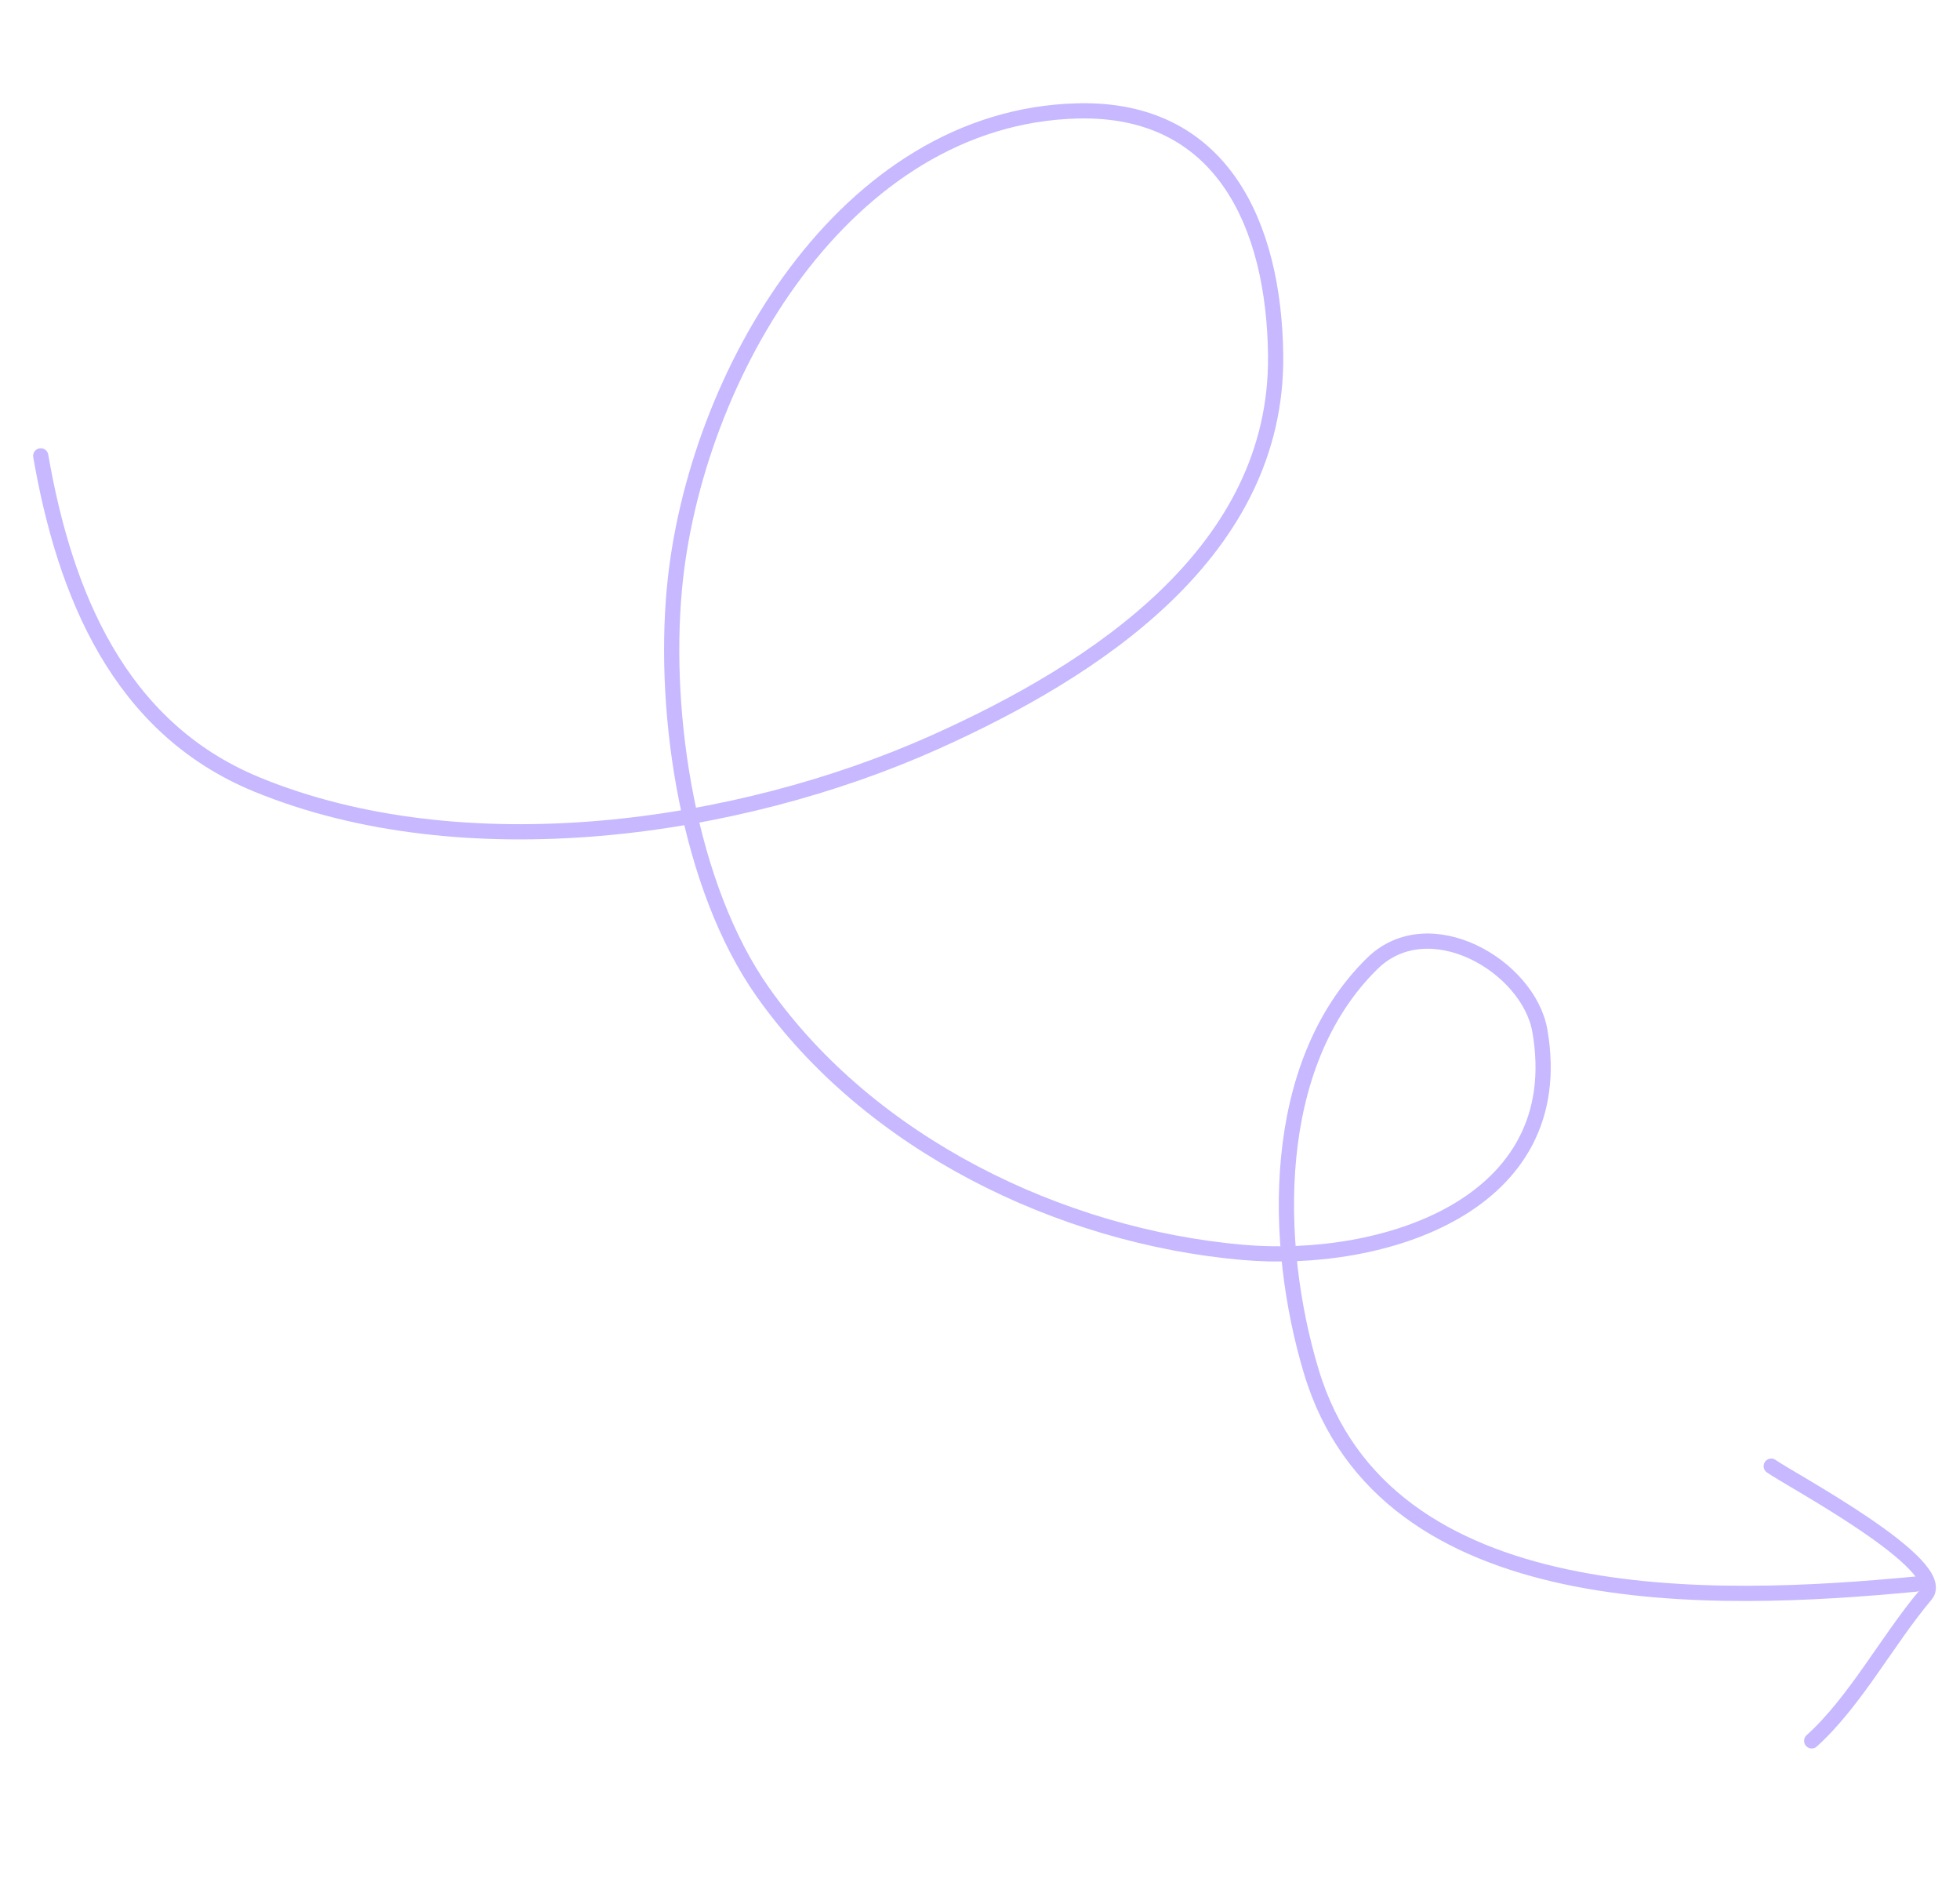 <svg width="276" height="265" viewBox="0 0 276 265" fill="none" xmlns="http://www.w3.org/2000/svg">
    <path d="M249.418 206.417C251.848 208.179 274.724 220.322 271.164 224.536C265.771 230.919 261.257 239.545 255.116 245.089" stroke="#C7B8FF" stroke-width="2.14" stroke-linecap="round" stroke-linejoin="round"/>
    <path d="M5.737 64.179C9.068 83.383 16.641 102.418 36.161 110.439C65.242 122.389 103.791 116.968 131.641 104.492C154.375 94.307 179.94 77.626 179.63 50.023C179.424 31.728 172.1 15.122 151.767 15.614C118.92 16.407 97.746 52.959 94.967 82.894C93.306 100.787 96.967 124.861 107.425 139.68C122.494 161.032 149.243 174.033 174.918 176.311C194.626 178.06 221.115 169.779 216.839 145.126C215.26 136.02 201.236 127.777 193.218 135.665C178.644 150.002 179.281 175.195 184.645 193.066C194.99 227.529 241.367 225.725 269.761 223.021" stroke="#C7B8FF" stroke-width="2.14" stroke-linecap="round" stroke-linejoin="round"/>
</svg>
